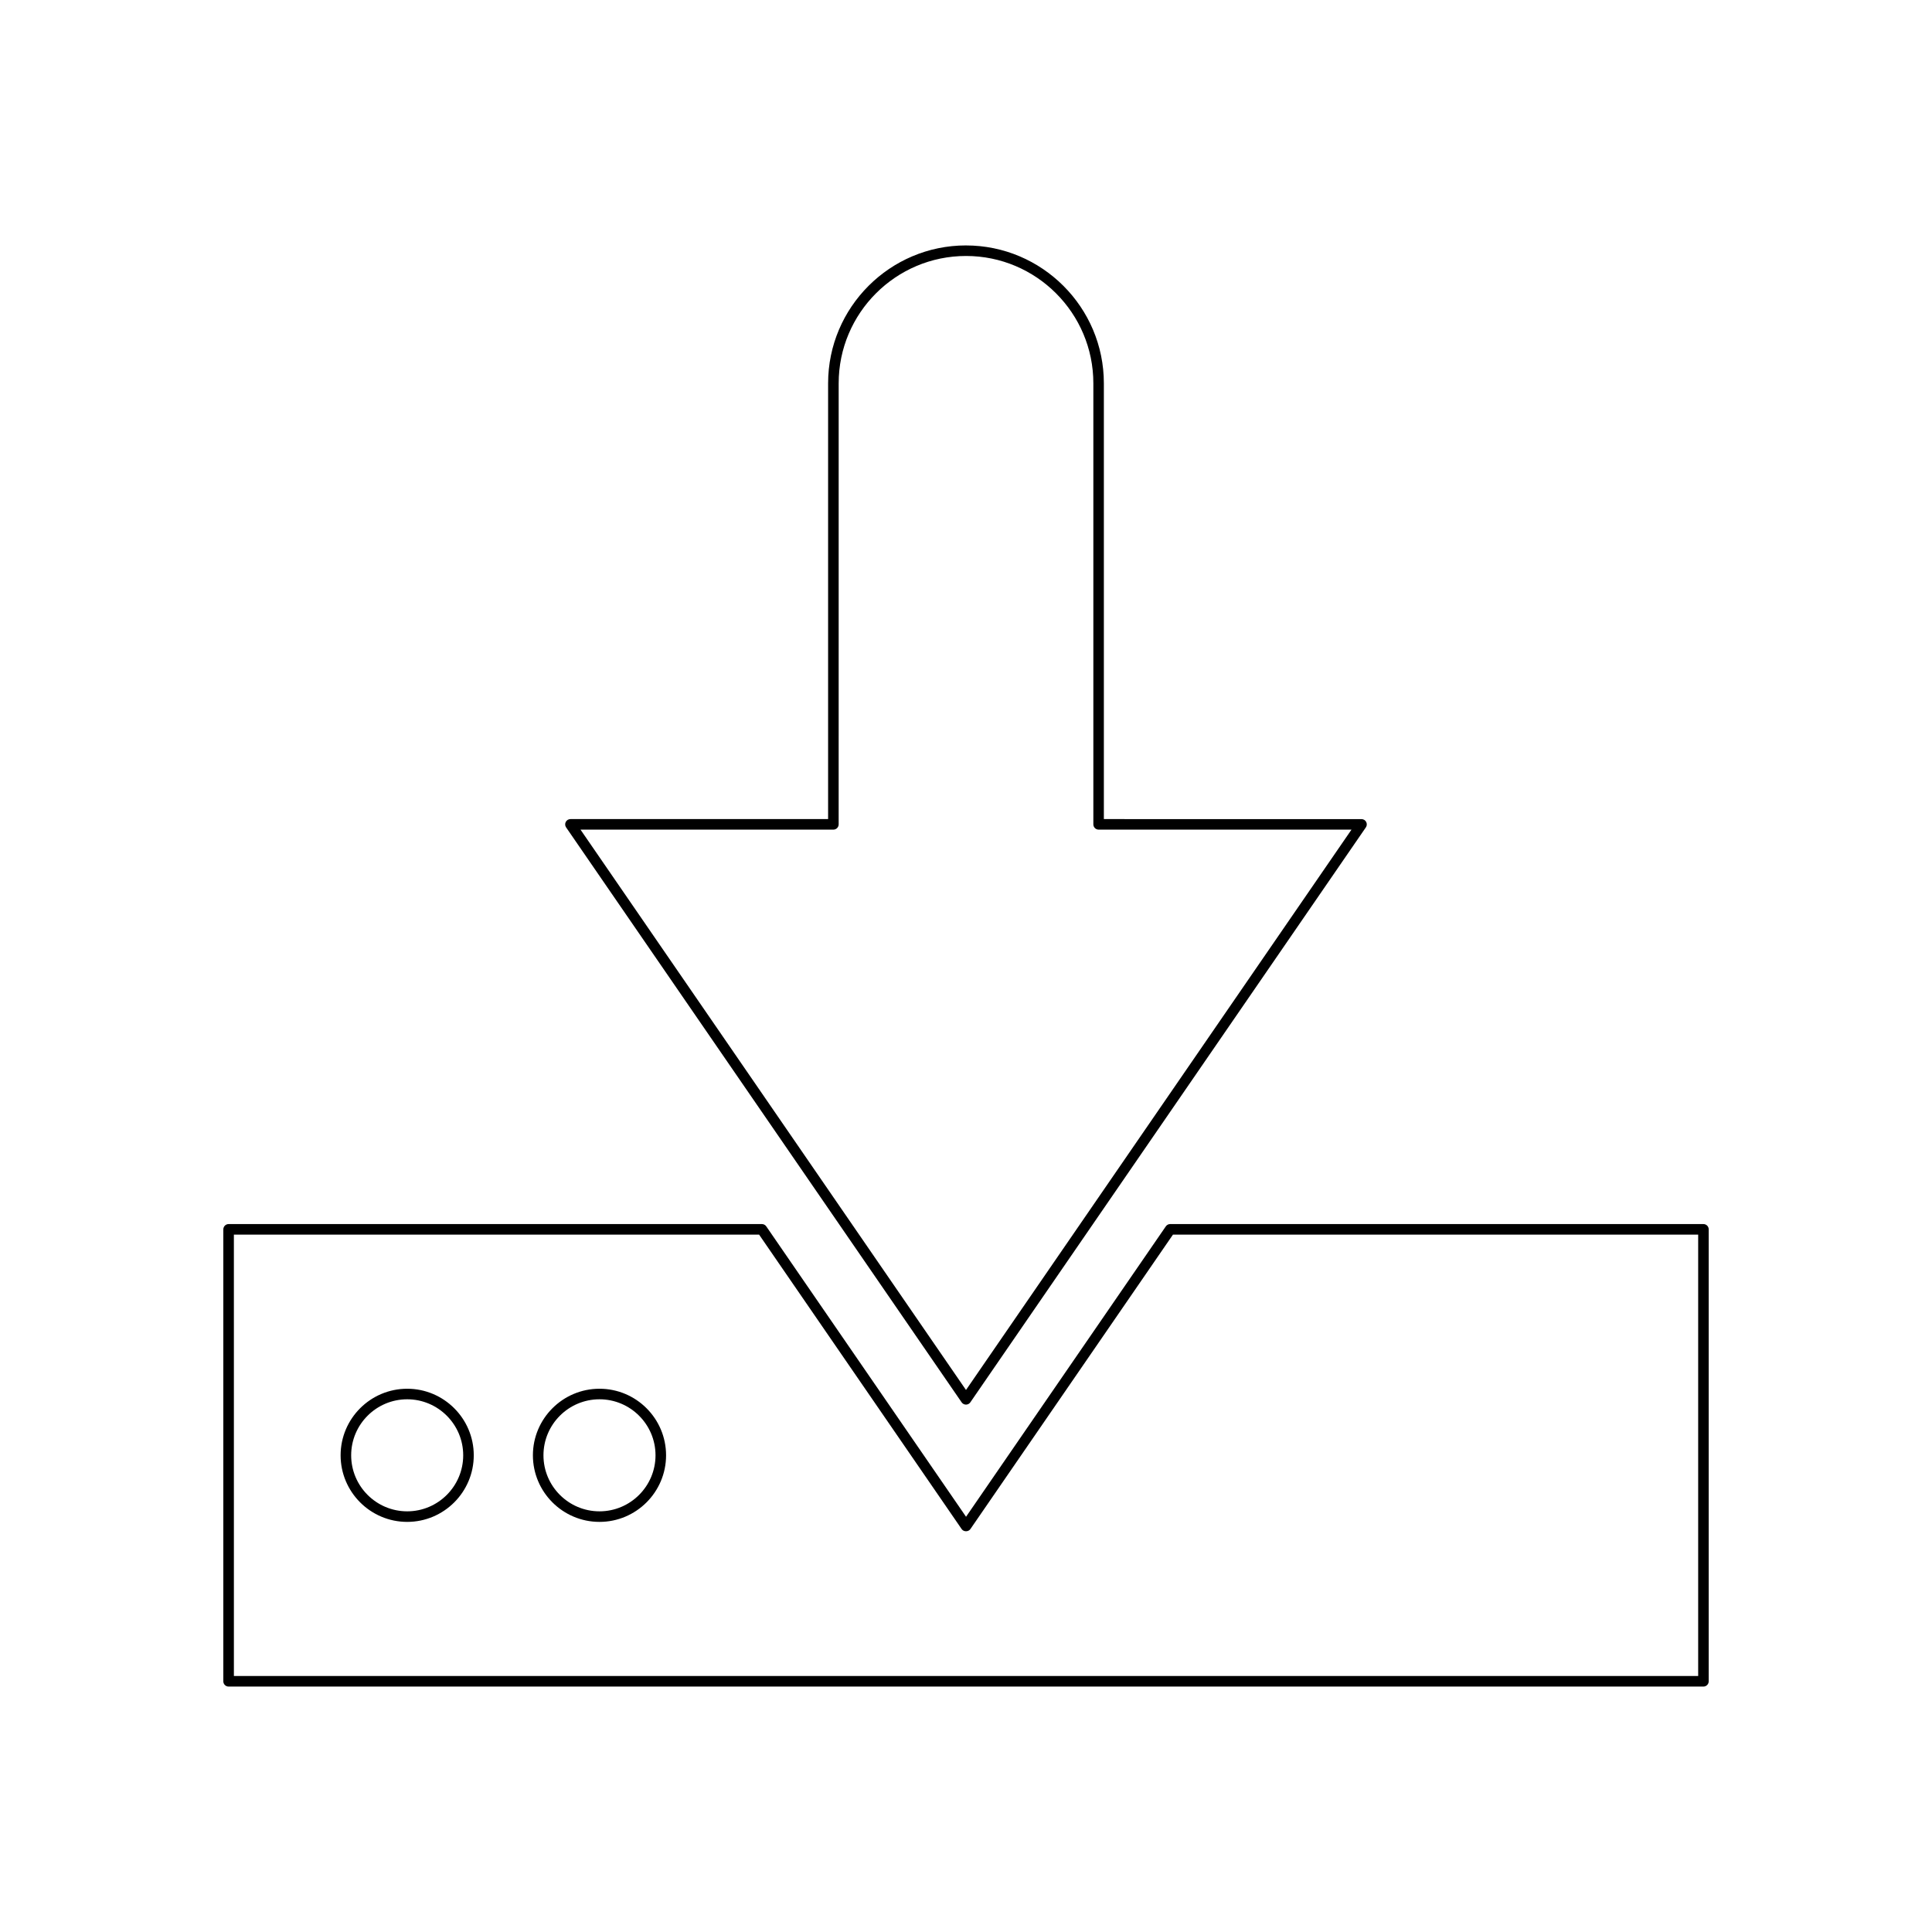 <?xml version="1.0" encoding="UTF-8"?>
<!-- Uploaded to: SVG Repo, www.svgrepo.com, Generator: SVG Repo Mixer Tools -->
<svg fill="#000000" width="800px" height="800px" version="1.1" viewBox="144 144 512 512" xmlns="http://www.w3.org/2000/svg">
 <g>
  <path d="m251.91 512.03c-9.73 0-17.645 7.914-17.645 17.641 0 9.73 7.914 17.645 17.645 17.645 9.727 0 17.641-7.914 17.641-17.645 0-9.727-7.914-17.641-17.641-17.641zm0 32.488c-8.188 0-14.848-6.66-14.848-14.848 0-8.184 6.66-14.844 14.848-14.844 8.184 0 14.844 6.66 14.844 14.844 0 8.188-6.66 14.848-14.844 14.848z"/>
  <path d="m302.87 512.03c-9.73 0-17.645 7.914-17.645 17.641 0 9.73 7.914 17.645 17.645 17.645 9.73 0 17.645-7.914 17.645-17.645 0-9.727-7.914-17.641-17.645-17.641zm0 32.488c-8.188 0-14.848-6.66-14.848-14.848 0-8.184 6.66-14.844 14.848-14.844s14.848 6.66 14.848 14.844c0 8.188-6.66 14.848-14.848 14.848z"/>
  <path d="m400 209.04c-20.148 0-36.543 16.395-36.543 36.543v115.48l-68.281 0.004c-0.52 0-0.996 0.289-1.242 0.75-0.242 0.461-0.207 1.016 0.086 1.441l104.82 152.37c0.266 0.383 0.695 0.609 1.156 0.609s0.891-0.223 1.152-0.605l104.82-152.37c0.297-0.426 0.328-0.984 0.086-1.441-0.246-0.461-0.723-0.75-1.242-0.75l-68.277-0.004v-115.48c0-20.148-16.395-36.543-36.543-36.543zm102.16 154.82-102.16 148.5-102.16-148.5h67.016c0.77 0 1.398-0.629 1.398-1.398l0.004-116.88c0-18.609 15.137-33.746 33.746-33.746s33.746 15.137 33.746 33.746v116.88c0 0.77 0.629 1.398 1.398 1.398z"/>
  <path d="m203.18 469.79v119.77c0 0.77 0.629 1.398 1.398 1.398h390.85c0.77 0 1.398-0.629 1.398-1.398v-119.77c0-0.77-0.629-1.398-1.398-1.398h-141.32c-0.461 0-0.891 0.223-1.152 0.605l-52.945 76.961-52.945-76.961c-0.262-0.383-0.695-0.605-1.152-0.605h-141.33c-0.77 0-1.398 0.629-1.398 1.398zm2.801 1.402h139.19l53.68 78.031c0.523 0.766 1.781 0.766 2.309 0l53.684-78.031h139.19v116.97h-388.05z"/>
 </g>
</svg>